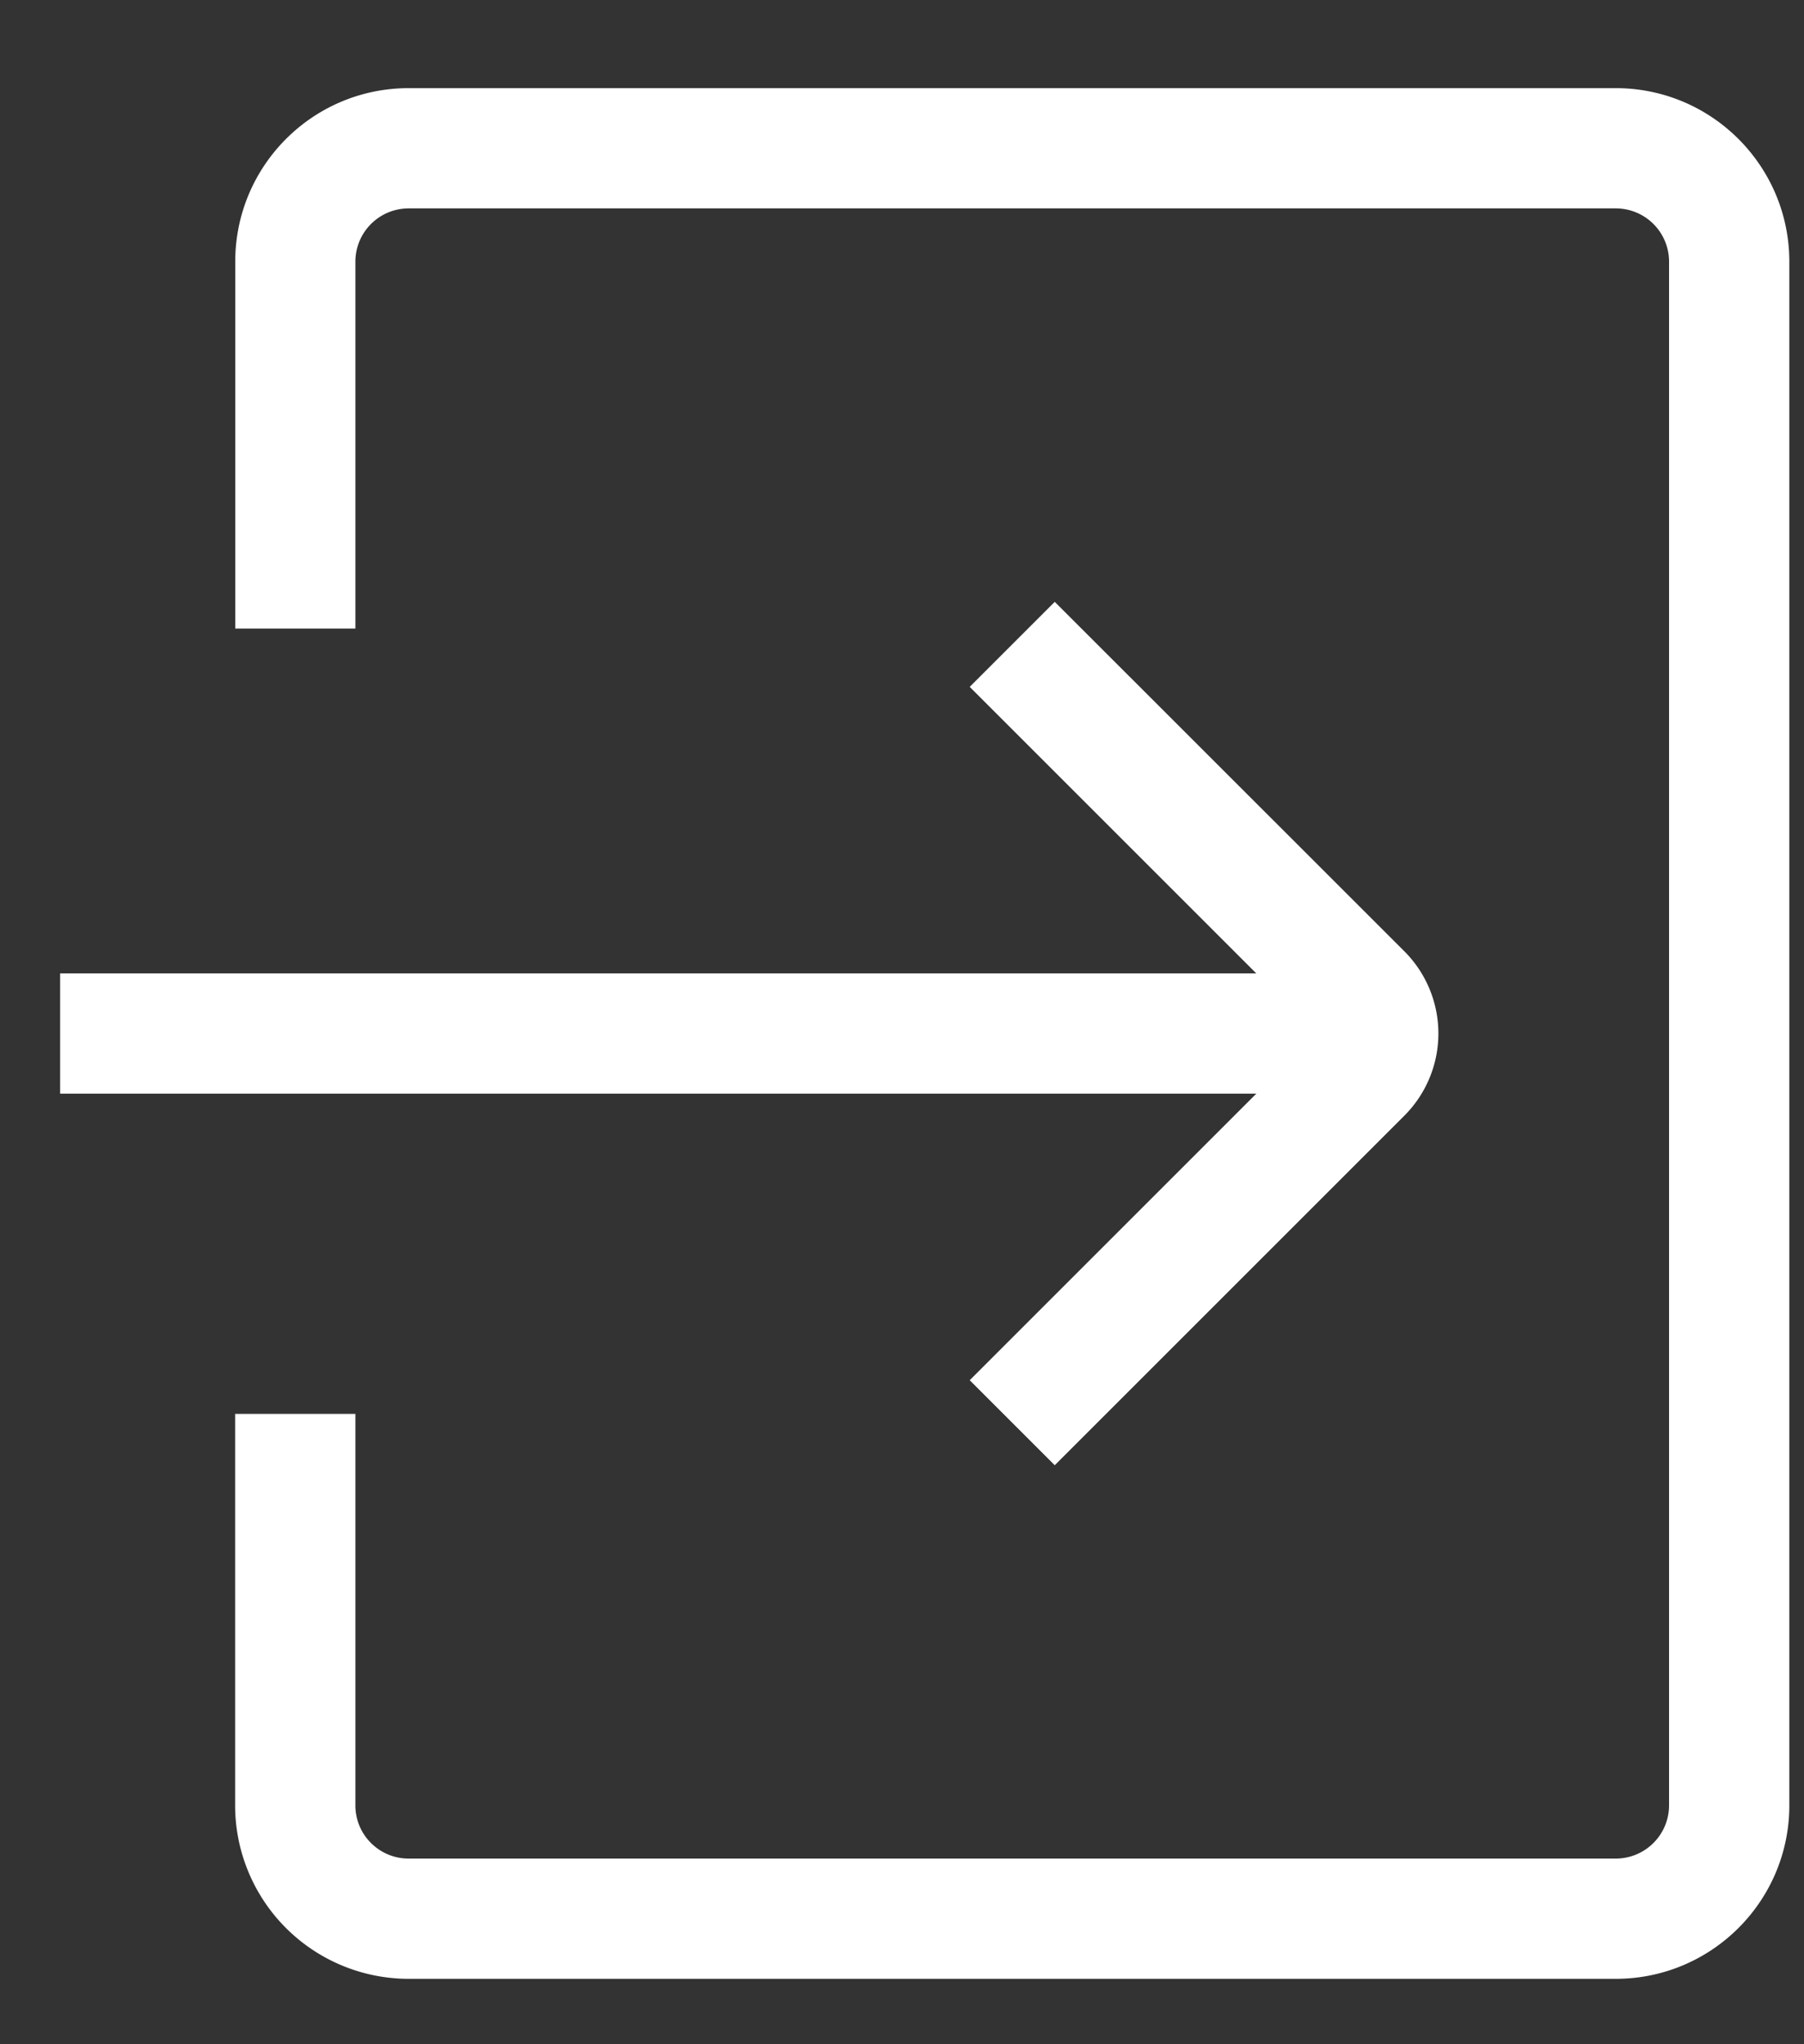 <svg xmlns="http://www.w3.org/2000/svg" width="15" height="17"><rect width="100%" height="100%" fill="#333333" stroke="none"/><path fill="#FFF" d="M10.446 8.095L8.063 5.712l.707-.707 2.906 2.905a.967.967 0 0 1 0 1.369L8.77 12.185l-.707-.707 2.383-2.383H.5v-1h9.946zm-7.49-2.868h-1V2.176c0-.797.645-1.443 1.442-1.443h10.037c.796 0 1.443.646 1.443 1.443v12.838c0 .796-.647 1.442-1.443 1.442H3.398a1.443 1.443 0 0 1-1.443-1.442v-3.256h1v3.256c0 .244.198.442.443.442h10.037a.443.443 0 0 0 .443-.442V2.176a.443.443 0 0 0-.443-.443H3.398a.443.443 0 0 0-.443.443v3.051z"/></svg>
